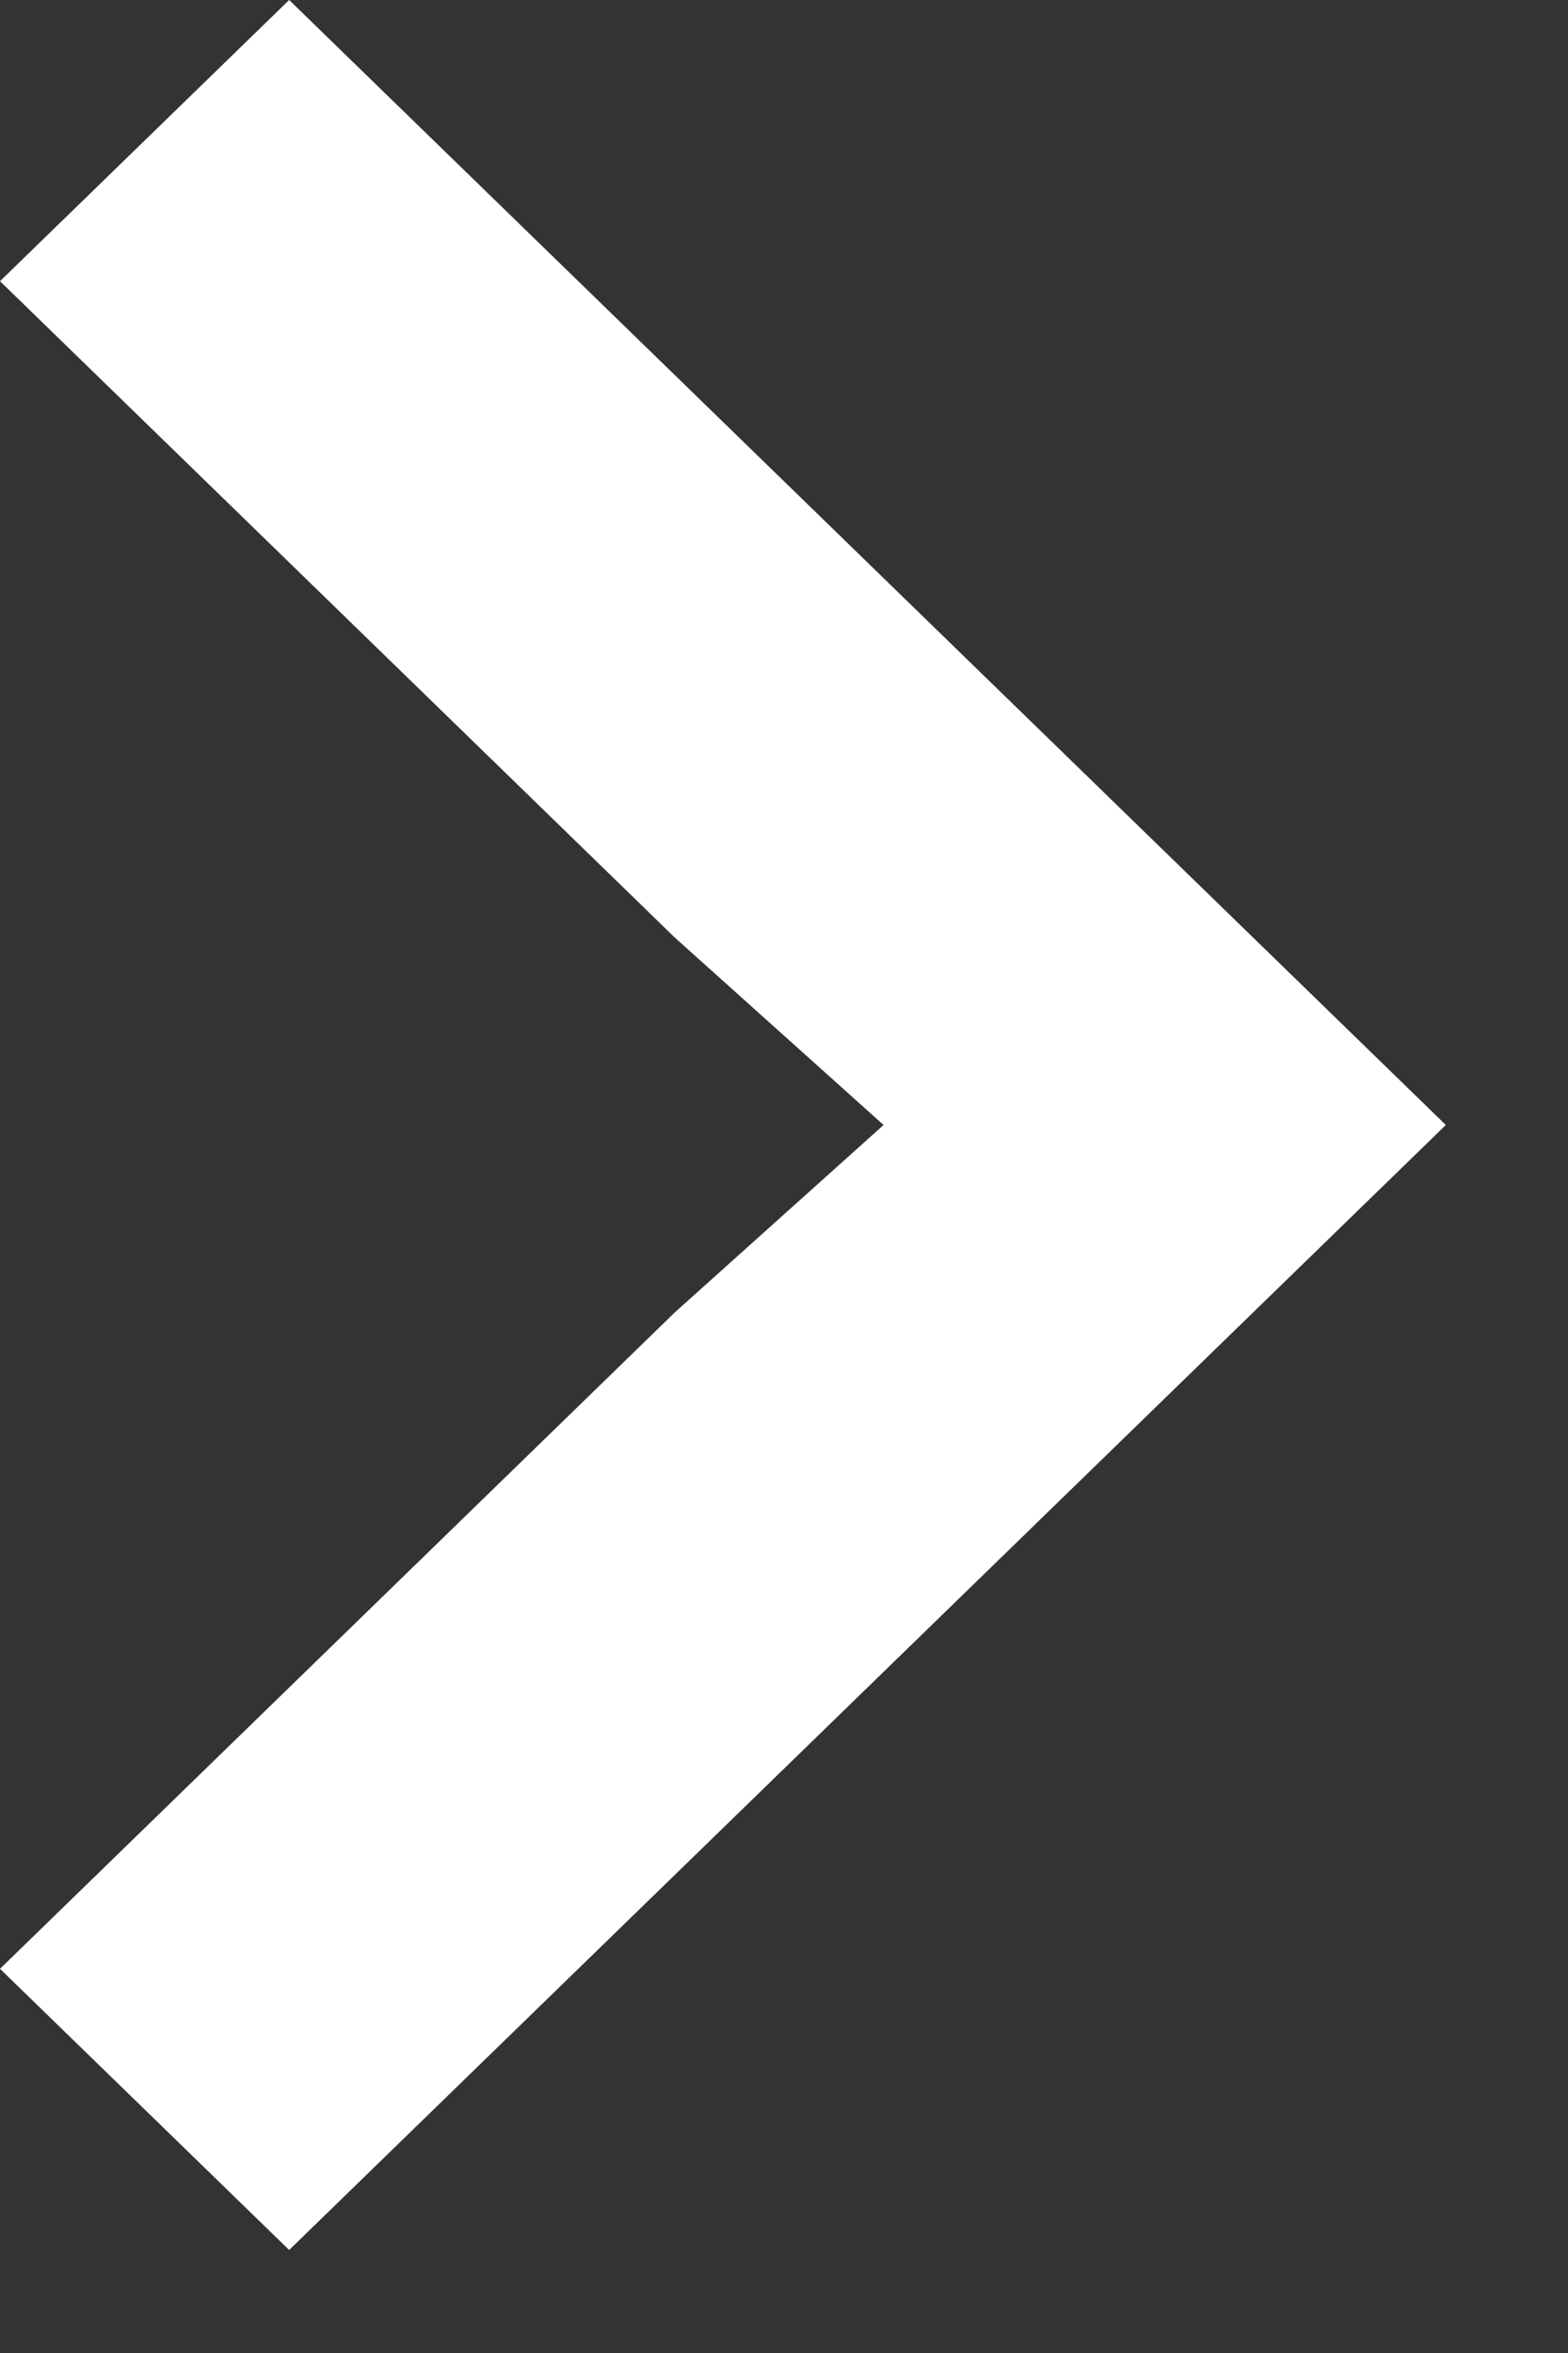 <svg width="12" height="18" viewBox="0 0 12 18" fill="none" xmlns="http://www.w3.org/2000/svg">
<rect x="0" y="0" width="12" height="18" fill="#333333" stroke="none"/>
<path d="M2.213 0L0 2.151L5.164 7.172L6.762 8.606L5.164 10.04L0 15.061L2.213 17.212L11.065 8.606L2.213 0Z" fill="white"/>
</svg>
